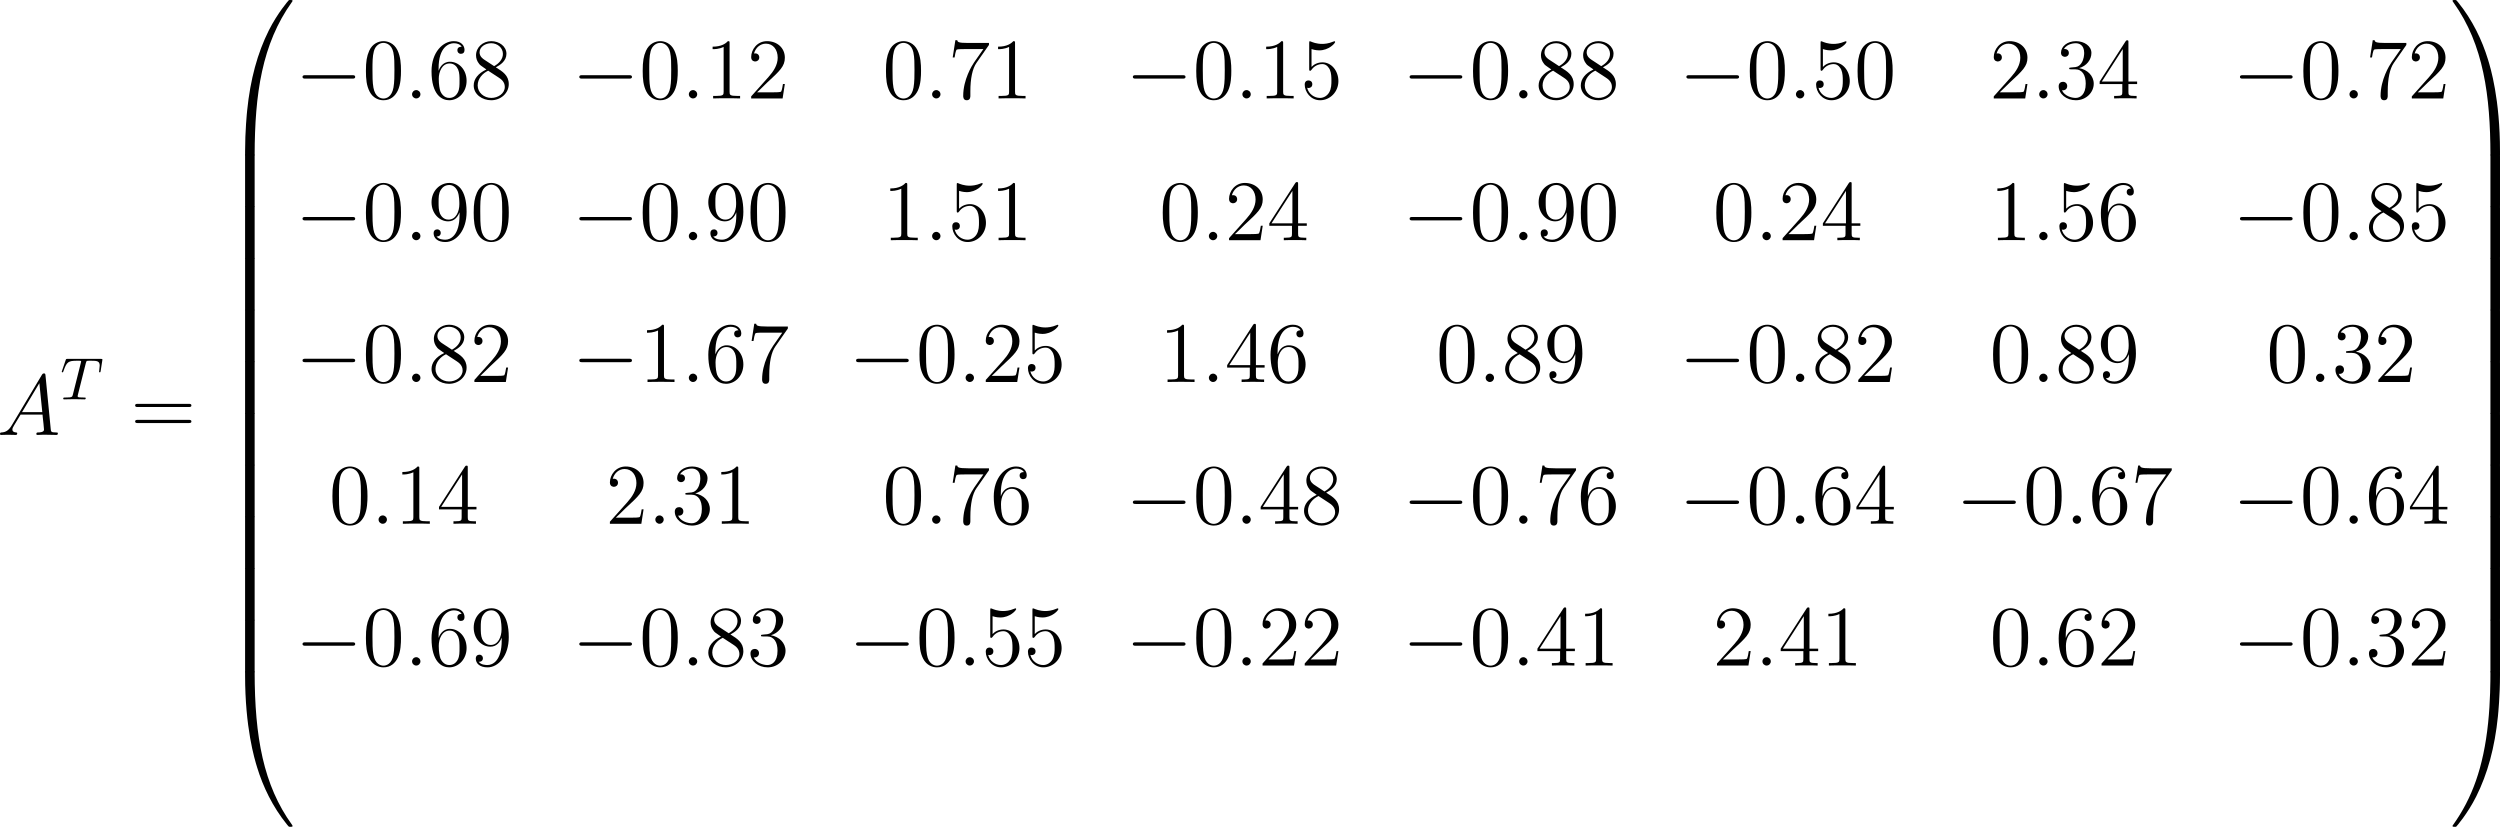 <?xml version='1.0' encoding='UTF-8'?>
<!-- This file was generated by dvisvgm 3.2.2 -->
<svg version='1.1' xmlns='http://www.w3.org/2000/svg' xmlns:xlink='http://www.w3.org/1999/xlink' width='495.45pt' height='163.858pt' viewBox='39.486 119.925 495.45 163.858'>
<defs>
<path id='g23-58' d='M2.64-.689C2.64-1.105 2.295-1.392 1.951-1.392C1.535-1.392 1.248-1.047 1.248-.703C1.248-.287 1.592 0 1.937 0C2.353 0 2.64-.344 2.64-.689Z'/>
<path id='g23-65' d='M2.439-1.592C1.937-.746 1.449-.459 .76-.416C.603-.402 .488-.402 .488-.143C.488-.057 .56 0 .66 0C.918 0 1.564-.029 1.822-.029C2.238-.029 2.697 0 3.099 0C3.185 0 3.357 0 3.357-.273C3.357-.402 3.242-.416 3.156-.416C2.826-.445 2.554-.56 2.554-.904C2.554-1.105 2.64-1.262 2.826-1.578L3.917-3.386H7.575C7.589-3.257 7.589-3.142 7.603-3.013C7.647-2.64 7.819-1.148 7.819-.875C7.819-.445 7.087-.416 6.857-.416C6.7-.416 6.542-.416 6.542-.158C6.542 0 6.671 0 6.757 0C7.001 0 7.288-.029 7.532-.029H8.349C9.225-.029 9.856 0 9.87 0C9.971 0 10.128 0 10.128-.273C10.128-.416 9.999-.416 9.784-.416C8.995-.416 8.981-.545 8.938-.976L8.063-9.928C8.034-10.214 7.976-10.243 7.819-10.243C7.675-10.243 7.589-10.214 7.46-9.999L2.439-1.592ZM4.16-3.802L7.044-8.622L7.532-3.802H4.16Z'/>
<path id='g6-0' d='M7.189-2.509C7.375-2.509 7.571-2.509 7.571-2.727S7.375-2.945 7.189-2.945H1.287C1.102-2.945 .905-2.945 .905-2.727S1.102-2.509 1.287-2.509H7.189Z'/>
<path id='g8-84' d='M4.658-6.622C4.735-6.927 4.778-6.993 4.909-7.025C5.007-7.047 5.367-7.047 5.596-7.047C6.698-7.047 7.189-7.004 7.189-6.153C7.189-5.989 7.145-5.564 7.102-5.28C7.091-5.236 7.069-5.105 7.069-5.073C7.069-5.007 7.102-4.931 7.2-4.931C7.32-4.931 7.342-5.018 7.364-5.182L7.658-7.08C7.669-7.124 7.68-7.233 7.68-7.265C7.68-7.385 7.571-7.385 7.385-7.385H1.331C1.069-7.385 1.058-7.375 .982-7.167L.327-5.247C.316-5.225 .262-5.073 .262-5.051C.262-4.985 .316-4.931 .393-4.931C.502-4.931 .513-4.985 .578-5.16C1.167-6.851 1.451-7.047 3.065-7.047H3.491C3.796-7.047 3.796-7.004 3.796-6.916C3.796-6.851 3.764-6.72 3.753-6.687L2.291-.862C2.193-.458 2.16-.338 .993-.338C.6-.338 .535-.338 .535-.131C.535 0 .655 0 .72 0C1.015 0 1.32-.022 1.615-.022C1.92-.022 2.236-.033 2.542-.033S3.153-.022 3.447-.022C3.764-.022 4.091 0 4.396 0C4.505 0 4.636 0 4.636-.218C4.636-.338 4.549-.338 4.265-.338C3.993-.338 3.851-.338 3.567-.36C3.251-.393 3.164-.425 3.164-.6C3.164-.611 3.164-.665 3.207-.829L4.658-6.622Z'/>
<use id='g30-84' xlink:href='#g8-84' transform='scale(.913)'/>
<path id='g25-48' d='M5.356-3.826C5.356-4.818 5.296-5.786 4.866-6.695C4.376-7.687 3.515-7.95 2.929-7.95C2.236-7.95 1.387-7.603 .944-6.611C.61-5.858 .49-5.117 .49-3.826C.49-2.666 .574-1.793 1.004-.944C1.47-.036 2.295 .251 2.917 .251C3.957 .251 4.555-.371 4.902-1.064C5.332-1.961 5.356-3.132 5.356-3.826ZM2.917 .012C2.534 .012 1.757-.203 1.53-1.506C1.399-2.224 1.399-3.132 1.399-3.969C1.399-4.949 1.399-5.834 1.59-6.539C1.793-7.34 2.403-7.711 2.917-7.711C3.371-7.711 4.065-7.436 4.292-6.408C4.447-5.727 4.447-4.782 4.447-3.969C4.447-3.168 4.447-2.26 4.316-1.53C4.089-.215 3.335 .012 2.917 .012Z'/>
<path id='g25-49' d='M3.443-7.663C3.443-7.938 3.443-7.95 3.204-7.95C2.917-7.627 2.319-7.185 1.088-7.185V-6.838C1.363-6.838 1.961-6.838 2.618-7.149V-.921C2.618-.49 2.582-.347 1.53-.347H1.16V0C1.482-.024 2.642-.024 3.037-.024S4.579-.024 4.902 0V-.347H4.531C3.479-.347 3.443-.49 3.443-.921V-7.663Z'/>
<path id='g25-50' d='M5.26-2.008H4.997C4.961-1.805 4.866-1.148 4.746-.956C4.663-.849 3.981-.849 3.622-.849H1.411C1.733-1.124 2.463-1.889 2.774-2.176C4.591-3.85 5.26-4.471 5.26-5.655C5.26-7.03 4.172-7.95 2.786-7.95S.586-6.767 .586-5.738C.586-5.129 1.112-5.129 1.148-5.129C1.399-5.129 1.71-5.308 1.71-5.691C1.71-6.025 1.482-6.253 1.148-6.253C1.04-6.253 1.016-6.253 .98-6.241C1.207-7.054 1.853-7.603 2.63-7.603C3.646-7.603 4.268-6.755 4.268-5.655C4.268-4.639 3.682-3.754 3.001-2.989L.586-.287V0H4.949L5.26-2.008Z'/>
<path id='g25-51' d='M2.2-4.292C1.997-4.28 1.949-4.268 1.949-4.16C1.949-4.041 2.008-4.041 2.224-4.041H2.774C3.79-4.041 4.244-3.204 4.244-2.056C4.244-.49 3.431-.072 2.845-.072C2.271-.072 1.291-.347 .944-1.136C1.327-1.076 1.674-1.291 1.674-1.722C1.674-2.068 1.423-2.307 1.088-2.307C.801-2.307 .49-2.14 .49-1.686C.49-.622 1.554 .251 2.881 .251C4.304 .251 5.356-.837 5.356-2.044C5.356-3.144 4.471-4.005 3.324-4.208C4.364-4.507 5.033-5.38 5.033-6.312C5.033-7.257 4.053-7.95 2.893-7.95C1.698-7.95 .813-7.221 .813-6.348C.813-5.87 1.184-5.774 1.363-5.774C1.614-5.774 1.901-5.954 1.901-6.312C1.901-6.695 1.614-6.862 1.351-6.862C1.279-6.862 1.255-6.862 1.219-6.85C1.674-7.663 2.798-7.663 2.857-7.663C3.252-7.663 4.029-7.484 4.029-6.312C4.029-6.085 3.993-5.416 3.646-4.902C3.288-4.376 2.881-4.34 2.558-4.328L2.2-4.292Z'/>
<path id='g25-52' d='M4.316-7.783C4.316-8.01 4.316-8.07 4.148-8.07C4.053-8.07 4.017-8.07 3.921-7.926L.323-2.343V-1.997H3.467V-.909C3.467-.466 3.443-.347 2.57-.347H2.331V0C2.606-.024 3.551-.024 3.885-.024S5.177-.024 5.452 0V-.347H5.212C4.352-.347 4.316-.466 4.316-.909V-1.997H5.523V-2.343H4.316V-7.783ZM3.527-6.85V-2.343H.622L3.527-6.85Z'/>
<path id='g25-53' d='M1.53-6.85C2.044-6.683 2.463-6.671 2.594-6.671C3.945-6.671 4.806-7.663 4.806-7.831C4.806-7.878 4.782-7.938 4.71-7.938C4.686-7.938 4.663-7.938 4.555-7.89C3.885-7.603 3.312-7.568 3.001-7.568C2.212-7.568 1.65-7.807 1.423-7.902C1.339-7.938 1.315-7.938 1.303-7.938C1.207-7.938 1.207-7.867 1.207-7.675V-4.125C1.207-3.909 1.207-3.838 1.351-3.838C1.411-3.838 1.423-3.85 1.542-3.993C1.877-4.483 2.439-4.77 3.037-4.77C3.67-4.77 3.981-4.184 4.077-3.981C4.28-3.515 4.292-2.929 4.292-2.475S4.292-1.339 3.957-.801C3.694-.371 3.228-.072 2.702-.072C1.913-.072 1.136-.61 .921-1.482C.98-1.459 1.052-1.447 1.112-1.447C1.315-1.447 1.638-1.566 1.638-1.973C1.638-2.307 1.411-2.499 1.112-2.499C.897-2.499 .586-2.391 .586-1.925C.586-.909 1.399 .251 2.726 .251C4.077 .251 5.26-.885 5.26-2.403C5.26-3.826 4.304-5.009 3.049-5.009C2.367-5.009 1.841-4.71 1.53-4.376V-6.85Z'/>
<path id='g25-54' d='M1.47-4.16C1.47-7.185 2.941-7.663 3.587-7.663C4.017-7.663 4.447-7.532 4.674-7.173C4.531-7.173 4.077-7.173 4.077-6.683C4.077-6.42 4.256-6.193 4.567-6.193C4.866-6.193 5.069-6.372 5.069-6.719C5.069-7.34 4.615-7.95 3.575-7.95C2.068-7.95 .49-6.408 .49-3.778C.49-.49 1.925 .251 2.941 .251C4.244 .251 5.356-.885 5.356-2.439C5.356-4.029 4.244-5.093 3.049-5.093C1.985-5.093 1.59-4.172 1.47-3.838V-4.16ZM2.941-.072C2.188-.072 1.829-.741 1.722-.992C1.614-1.303 1.494-1.889 1.494-2.726C1.494-3.67 1.925-4.854 3.001-4.854C3.658-4.854 4.005-4.411 4.184-4.005C4.376-3.563 4.376-2.965 4.376-2.451C4.376-1.841 4.376-1.303 4.148-.849C3.85-.275 3.419-.072 2.941-.072Z'/>
<path id='g25-55' d='M5.679-7.424V-7.699H2.798C1.351-7.699 1.327-7.855 1.279-8.082H1.016L.646-5.691H.909C.944-5.906 1.052-6.647 1.207-6.779C1.303-6.85 2.2-6.85 2.367-6.85H4.902L3.634-5.033C3.312-4.567 2.104-2.606 2.104-.359C2.104-.227 2.104 .251 2.594 .251C3.096 .251 3.096-.215 3.096-.371V-.968C3.096-2.75 3.383-4.136 3.945-4.937L5.679-7.424Z'/>
<path id='g25-56' d='M3.563-4.316C4.16-4.639 5.033-5.189 5.033-6.193C5.033-7.233 4.029-7.95 2.929-7.95C1.745-7.95 .813-7.077 .813-5.99C.813-5.583 .933-5.177 1.267-4.77C1.399-4.615 1.411-4.603 2.248-4.017C1.088-3.479 .49-2.678 .49-1.805C.49-.538 1.698 .251 2.917 .251C4.244 .251 5.356-.729 5.356-1.985C5.356-3.204 4.495-3.742 3.563-4.316ZM1.937-5.392C1.781-5.499 1.303-5.81 1.303-6.396C1.303-7.173 2.116-7.663 2.917-7.663C3.778-7.663 4.543-7.042 4.543-6.181C4.543-5.452 4.017-4.866 3.324-4.483L1.937-5.392ZM2.499-3.85L3.945-2.905C4.256-2.702 4.806-2.331 4.806-1.602C4.806-.693 3.885-.072 2.929-.072C1.913-.072 1.04-.813 1.04-1.805C1.04-2.738 1.722-3.491 2.499-3.85Z'/>
<path id='g25-57' d='M4.376-3.479C4.376-.658 3.12-.072 2.403-.072C2.116-.072 1.482-.108 1.184-.526H1.255C1.339-.502 1.769-.574 1.769-1.016C1.769-1.279 1.59-1.506 1.279-1.506S.777-1.303 .777-.992C.777-.251 1.375 .251 2.415 .251C3.909 .251 5.356-1.339 5.356-3.933C5.356-7.149 4.017-7.95 2.965-7.95C1.65-7.95 .49-6.85 .49-5.272S1.602-2.618 2.798-2.618C3.682-2.618 4.136-3.264 4.376-3.873V-3.479ZM2.845-2.857C2.092-2.857 1.769-3.467 1.662-3.694C1.47-4.148 1.47-4.722 1.47-5.26C1.47-5.93 1.47-6.504 1.781-6.994C1.997-7.317 2.319-7.663 2.965-7.663C3.646-7.663 3.993-7.066 4.113-6.791C4.352-6.205 4.352-5.189 4.352-5.009C4.352-4.005 3.897-2.857 2.845-2.857Z'/>
<path id='g25-61' d='M8.07-3.873C8.237-3.873 8.452-3.873 8.452-4.089C8.452-4.316 8.249-4.316 8.07-4.316H1.028C.861-4.316 .646-4.316 .646-4.101C.646-3.873 .849-3.873 1.028-3.873H8.07ZM8.07-1.65C8.237-1.65 8.452-1.65 8.452-1.865C8.452-2.092 8.249-2.092 8.07-2.092H1.028C.861-2.092 .646-2.092 .646-1.877C.646-1.65 .849-1.65 1.028-1.65H8.07Z'/>
<use id='g22-0' xlink:href='#g6-0' transform='scale(1.315)'/>
<use id='g27-48' xlink:href='#g25-48' transform='scale(1.2)'/>
<use id='g27-49' xlink:href='#g25-49' transform='scale(1.2)'/>
<use id='g27-50' xlink:href='#g25-50' transform='scale(1.2)'/>
<use id='g27-51' xlink:href='#g25-51' transform='scale(1.2)'/>
<use id='g27-52' xlink:href='#g25-52' transform='scale(1.2)'/>
<use id='g27-53' xlink:href='#g25-53' transform='scale(1.2)'/>
<use id='g27-54' xlink:href='#g25-54' transform='scale(1.2)'/>
<use id='g27-55' xlink:href='#g25-55' transform='scale(1.2)'/>
<use id='g27-56' xlink:href='#g25-56' transform='scale(1.2)'/>
<use id='g27-57' xlink:href='#g25-57' transform='scale(1.2)'/>
<use id='g27-61' xlink:href='#g25-61' transform='scale(1.2)'/>
<path id='g21-48' d='M5.365 25.393C5.681 25.393 5.767 25.393 5.767 25.192C5.796 15.135 6.958 6.786 11.979-.23C12.079-.359 12.079-.387 12.079-.416C12.079-.56 11.979-.56 11.75-.56S11.491-.56 11.463-.531C11.405-.488 9.583 1.607 8.134 4.49C6.241 8.278 5.05 12.625 4.519 17.847C4.476 18.291 4.175 21.275 4.175 24.675V25.235C4.189 25.393 4.275 25.393 4.576 25.393H5.365Z'/>
<path id='g21-49' d='M8.364 24.675C8.364 15.91 6.8 10.774 6.355 9.325C5.38 6.14 3.787 2.783 1.392-.172C1.176-.43 1.119-.502 1.062-.531C1.033-.545 1.019-.56 .789-.56C.574-.56 .459-.56 .459-.416C.459-.387 .459-.359 .646-.1C5.638 6.872 6.757 15.48 6.771 25.192C6.771 25.393 6.857 25.393 7.173 25.393H7.962C8.263 25.393 8.349 25.393 8.364 25.235V24.675Z'/>
<path id='g21-64' d='M4.576-.717C4.275-.717 4.189-.717 4.175-.56V0C4.175 8.766 5.738 13.901 6.183 15.35C7.159 18.535 8.751 21.892 11.147 24.848C11.362 25.106 11.42 25.178 11.477 25.206C11.506 25.221 11.52 25.235 11.75 25.235S12.079 25.235 12.079 25.091C12.079 25.063 12.079 25.034 11.993 24.905C7.216 18.277 5.782 10.301 5.767-.516C5.767-.717 5.681-.717 5.365-.717H4.576Z'/>
<path id='g21-65' d='M8.364-.56C8.349-.717 8.263-.717 7.962-.717H7.173C6.857-.717 6.771-.717 6.771-.516C6.771 .961 6.757 4.376 6.384 7.948C5.609 15.365 3.701 20.501 .56 24.905C.459 25.034 .459 25.063 .459 25.091C.459 25.235 .574 25.235 .789 25.235C1.019 25.235 1.047 25.235 1.076 25.206C1.133 25.163 2.955 23.069 4.404 20.185C6.298 16.398 7.489 12.051 8.02 6.829C8.063 6.384 8.364 3.4 8.364 0V-.56Z'/>
<path id='g21-66' d='M5.767 .244C5.767-.129 5.753-.143 5.365-.143H4.576C4.189-.143 4.175-.129 4.175 .244V8.364C4.175 8.737 4.189 8.751 4.576 8.751H5.365C5.753 8.751 5.767 8.737 5.767 8.364V.244Z'/>
<path id='g21-67' d='M8.364 .244C8.364-.129 8.349-.143 7.962-.143H7.173C6.786-.143 6.771-.129 6.771 .244V8.364C6.771 8.737 6.786 8.751 7.173 8.751H7.962C8.349 8.751 8.364 8.737 8.364 8.364V.244Z'/>
</defs>
<g id='page1' transform='matrix(1.4 0 0 1.4 0 0)'>
<g transform='matrix(.85 0 0 .85 4.168 22.084)'>
<use x='27.789' y='147.23' xlink:href='#g23-65'/>
<use x='38.32' y='141.307' xlink:href='#g30-84'/>
<use x='50.009' y='147.23' xlink:href='#g27-61'/>
<use x='64.919' y='75.355' xlink:href='#g21-48'/>
<use x='64.919' y='100.605' xlink:href='#g21-66'/>
<use x='64.919' y='109.212' xlink:href='#g21-66'/>
<use x='64.919' y='117.82' xlink:href='#g21-66'/>
<use x='64.919' y='126.428' xlink:href='#g21-66'/>
<use x='64.919' y='135.036' xlink:href='#g21-66'/>
<use x='64.919' y='143.644' xlink:href='#g21-66'/>
<use x='64.919' y='152.251' xlink:href='#g21-66'/>
<use x='64.919' y='160.859' xlink:href='#g21-66'/>
<use x='64.919' y='169.467' xlink:href='#g21-66'/>
<use x='64.919' y='178.075' xlink:href='#g21-66'/>
<use x='64.919' y='187.256' xlink:href='#g21-64'/>
<use x='77.472' y='91.19' xlink:href='#g22-0'/>
<use x='88.63' y='91.19' xlink:href='#g27-48'/>
<use x='95.654' y='91.19' xlink:href='#g23-58'/>
<use x='99.556' y='91.19' xlink:href='#g27-54'/>
<use x='106.58' y='91.19' xlink:href='#g27-56'/>
<use x='123.566' y='91.19' xlink:href='#g22-0'/>
<use x='134.724' y='91.19' xlink:href='#g27-48'/>
<use x='141.747' y='91.19' xlink:href='#g23-58'/>
<use x='145.649' y='91.19' xlink:href='#g27-49'/>
<use x='152.673' y='91.19' xlink:href='#g27-50'/>
<use x='175.238' y='91.19' xlink:href='#g27-48'/>
<use x='182.262' y='91.19' xlink:href='#g23-58'/>
<use x='186.164' y='91.19' xlink:href='#g27-55'/>
<use x='193.188' y='91.19' xlink:href='#g27-49'/>
<use x='215.753' y='91.19' xlink:href='#g22-0'/>
<use x='226.911' y='91.19' xlink:href='#g27-48'/>
<use x='233.935' y='91.19' xlink:href='#g23-58'/>
<use x='237.837' y='91.19' xlink:href='#g27-49'/>
<use x='244.86' y='91.19' xlink:href='#g27-53'/>
<use x='261.846' y='91.19' xlink:href='#g22-0'/>
<use x='273.005' y='91.19' xlink:href='#g27-48'/>
<use x='280.028' y='91.19' xlink:href='#g23-58'/>
<use x='283.93' y='91.19' xlink:href='#g27-56'/>
<use x='290.954' y='91.19' xlink:href='#g27-56'/>
<use x='307.94' y='91.19' xlink:href='#g22-0'/>
<use x='319.098' y='91.19' xlink:href='#g27-48'/>
<use x='326.122' y='91.19' xlink:href='#g23-58'/>
<use x='330.024' y='91.19' xlink:href='#g27-53'/>
<use x='337.047' y='91.19' xlink:href='#g27-48'/>
<use x='359.612' y='91.19' xlink:href='#g27-50'/>
<use x='366.636' y='91.19' xlink:href='#g23-58'/>
<use x='370.538' y='91.19' xlink:href='#g27-51'/>
<use x='377.562' y='91.19' xlink:href='#g27-52'/>
<use x='400.127' y='91.19' xlink:href='#g22-0'/>
<use x='411.285' y='91.19' xlink:href='#g27-48'/>
<use x='418.309' y='91.19' xlink:href='#g23-58'/>
<use x='422.211' y='91.19' xlink:href='#g27-55'/>
<use x='429.234' y='91.19' xlink:href='#g27-50'/>
<use x='77.472' y='114.802' xlink:href='#g22-0'/>
<use x='88.63' y='114.802' xlink:href='#g27-48'/>
<use x='95.654' y='114.802' xlink:href='#g23-58'/>
<use x='99.556' y='114.802' xlink:href='#g27-57'/>
<use x='106.58' y='114.802' xlink:href='#g27-48'/>
<use x='123.566' y='114.802' xlink:href='#g22-0'/>
<use x='134.724' y='114.802' xlink:href='#g27-48'/>
<use x='141.747' y='114.802' xlink:href='#g23-58'/>
<use x='145.649' y='114.802' xlink:href='#g27-57'/>
<use x='152.673' y='114.802' xlink:href='#g27-48'/>
<use x='175.238' y='114.802' xlink:href='#g27-49'/>
<use x='182.262' y='114.802' xlink:href='#g23-58'/>
<use x='186.164' y='114.802' xlink:href='#g27-53'/>
<use x='193.188' y='114.802' xlink:href='#g27-49'/>
<use x='221.332' y='114.802' xlink:href='#g27-48'/>
<use x='228.355' y='114.802' xlink:href='#g23-58'/>
<use x='232.257' y='114.802' xlink:href='#g27-50'/>
<use x='239.281' y='114.802' xlink:href='#g27-52'/>
<use x='261.846' y='114.802' xlink:href='#g22-0'/>
<use x='273.005' y='114.802' xlink:href='#g27-48'/>
<use x='280.028' y='114.802' xlink:href='#g23-58'/>
<use x='283.93' y='114.802' xlink:href='#g27-57'/>
<use x='290.954' y='114.802' xlink:href='#g27-48'/>
<use x='313.519' y='114.802' xlink:href='#g27-48'/>
<use x='320.543' y='114.802' xlink:href='#g23-58'/>
<use x='324.445' y='114.802' xlink:href='#g27-50'/>
<use x='331.468' y='114.802' xlink:href='#g27-52'/>
<use x='359.612' y='114.802' xlink:href='#g27-49'/>
<use x='366.636' y='114.802' xlink:href='#g23-58'/>
<use x='370.538' y='114.802' xlink:href='#g27-53'/>
<use x='377.562' y='114.802' xlink:href='#g27-54'/>
<use x='400.127' y='114.802' xlink:href='#g22-0'/>
<use x='411.285' y='114.802' xlink:href='#g27-48'/>
<use x='418.309' y='114.802' xlink:href='#g23-58'/>
<use x='422.211' y='114.802' xlink:href='#g27-56'/>
<use x='429.234' y='114.802' xlink:href='#g27-53'/>
<use x='77.472' y='138.413' xlink:href='#g22-0'/>
<use x='88.63' y='138.413' xlink:href='#g27-48'/>
<use x='95.654' y='138.413' xlink:href='#g23-58'/>
<use x='99.556' y='138.413' xlink:href='#g27-56'/>
<use x='106.58' y='138.413' xlink:href='#g27-50'/>
<use x='123.566' y='138.413' xlink:href='#g22-0'/>
<use x='134.724' y='138.413' xlink:href='#g27-49'/>
<use x='141.747' y='138.413' xlink:href='#g23-58'/>
<use x='145.649' y='138.413' xlink:href='#g27-54'/>
<use x='152.673' y='138.413' xlink:href='#g27-55'/>
<use x='169.659' y='138.413' xlink:href='#g22-0'/>
<use x='180.817' y='138.413' xlink:href='#g27-48'/>
<use x='187.841' y='138.413' xlink:href='#g23-58'/>
<use x='191.743' y='138.413' xlink:href='#g27-50'/>
<use x='198.767' y='138.413' xlink:href='#g27-53'/>
<use x='221.332' y='138.413' xlink:href='#g27-49'/>
<use x='228.355' y='138.413' xlink:href='#g23-58'/>
<use x='232.257' y='138.413' xlink:href='#g27-52'/>
<use x='239.281' y='138.413' xlink:href='#g27-54'/>
<use x='267.425' y='138.413' xlink:href='#g27-48'/>
<use x='274.449' y='138.413' xlink:href='#g23-58'/>
<use x='278.351' y='138.413' xlink:href='#g27-56'/>
<use x='285.375' y='138.413' xlink:href='#g27-57'/>
<use x='307.94' y='138.413' xlink:href='#g22-0'/>
<use x='319.098' y='138.413' xlink:href='#g27-48'/>
<use x='326.122' y='138.413' xlink:href='#g23-58'/>
<use x='330.024' y='138.413' xlink:href='#g27-56'/>
<use x='337.047' y='138.413' xlink:href='#g27-50'/>
<use x='359.612' y='138.413' xlink:href='#g27-48'/>
<use x='366.636' y='138.413' xlink:href='#g23-58'/>
<use x='370.538' y='138.413' xlink:href='#g27-56'/>
<use x='377.562' y='138.413' xlink:href='#g27-57'/>
<use x='405.706' y='138.413' xlink:href='#g27-48'/>
<use x='412.73' y='138.413' xlink:href='#g23-58'/>
<use x='416.632' y='138.413' xlink:href='#g27-51'/>
<use x='423.655' y='138.413' xlink:href='#g27-50'/>
<use x='83.051' y='162.025' xlink:href='#g27-48'/>
<use x='90.075' y='162.025' xlink:href='#g23-58'/>
<use x='93.977' y='162.025' xlink:href='#g27-49'/>
<use x='101' y='162.025' xlink:href='#g27-52'/>
<use x='129.145' y='162.025' xlink:href='#g27-50'/>
<use x='136.168' y='162.025' xlink:href='#g23-58'/>
<use x='140.07' y='162.025' xlink:href='#g27-51'/>
<use x='147.094' y='162.025' xlink:href='#g27-49'/>
<use x='175.238' y='162.025' xlink:href='#g27-48'/>
<use x='182.262' y='162.025' xlink:href='#g23-58'/>
<use x='186.164' y='162.025' xlink:href='#g27-55'/>
<use x='193.188' y='162.025' xlink:href='#g27-54'/>
<use x='215.753' y='162.025' xlink:href='#g22-0'/>
<use x='226.911' y='162.025' xlink:href='#g27-48'/>
<use x='233.935' y='162.025' xlink:href='#g23-58'/>
<use x='237.837' y='162.025' xlink:href='#g27-52'/>
<use x='244.86' y='162.025' xlink:href='#g27-56'/>
<use x='261.846' y='162.025' xlink:href='#g22-0'/>
<use x='273.005' y='162.025' xlink:href='#g27-48'/>
<use x='280.028' y='162.025' xlink:href='#g23-58'/>
<use x='283.93' y='162.025' xlink:href='#g27-55'/>
<use x='290.954' y='162.025' xlink:href='#g27-54'/>
<use x='307.94' y='162.025' xlink:href='#g22-0'/>
<use x='319.098' y='162.025' xlink:href='#g27-48'/>
<use x='326.122' y='162.025' xlink:href='#g23-58'/>
<use x='330.024' y='162.025' xlink:href='#g27-54'/>
<use x='337.047' y='162.025' xlink:href='#g27-52'/>
<use x='354.033' y='162.025' xlink:href='#g22-0'/>
<use x='365.192' y='162.025' xlink:href='#g27-48'/>
<use x='372.215' y='162.025' xlink:href='#g23-58'/>
<use x='376.117' y='162.025' xlink:href='#g27-54'/>
<use x='383.141' y='162.025' xlink:href='#g27-55'/>
<use x='400.127' y='162.025' xlink:href='#g22-0'/>
<use x='411.285' y='162.025' xlink:href='#g27-48'/>
<use x='418.309' y='162.025' xlink:href='#g23-58'/>
<use x='422.211' y='162.025' xlink:href='#g27-54'/>
<use x='429.234' y='162.025' xlink:href='#g27-52'/>
<use x='77.472' y='185.636' xlink:href='#g22-0'/>
<use x='88.63' y='185.636' xlink:href='#g27-48'/>
<use x='95.654' y='185.636' xlink:href='#g23-58'/>
<use x='99.556' y='185.636' xlink:href='#g27-54'/>
<use x='106.58' y='185.636' xlink:href='#g27-57'/>
<use x='123.566' y='185.636' xlink:href='#g22-0'/>
<use x='134.724' y='185.636' xlink:href='#g27-48'/>
<use x='141.747' y='185.636' xlink:href='#g23-58'/>
<use x='145.649' y='185.636' xlink:href='#g27-56'/>
<use x='152.673' y='185.636' xlink:href='#g27-51'/>
<use x='169.659' y='185.636' xlink:href='#g22-0'/>
<use x='180.817' y='185.636' xlink:href='#g27-48'/>
<use x='187.841' y='185.636' xlink:href='#g23-58'/>
<use x='191.743' y='185.636' xlink:href='#g27-53'/>
<use x='198.767' y='185.636' xlink:href='#g27-53'/>
<use x='215.753' y='185.636' xlink:href='#g22-0'/>
<use x='226.911' y='185.636' xlink:href='#g27-48'/>
<use x='233.935' y='185.636' xlink:href='#g23-58'/>
<use x='237.837' y='185.636' xlink:href='#g27-50'/>
<use x='244.86' y='185.636' xlink:href='#g27-50'/>
<use x='261.846' y='185.636' xlink:href='#g22-0'/>
<use x='273.005' y='185.636' xlink:href='#g27-48'/>
<use x='280.028' y='185.636' xlink:href='#g23-58'/>
<use x='283.93' y='185.636' xlink:href='#g27-52'/>
<use x='290.954' y='185.636' xlink:href='#g27-49'/>
<use x='313.519' y='185.636' xlink:href='#g27-50'/>
<use x='320.543' y='185.636' xlink:href='#g23-58'/>
<use x='324.445' y='185.636' xlink:href='#g27-52'/>
<use x='331.468' y='185.636' xlink:href='#g27-49'/>
<use x='359.612' y='185.636' xlink:href='#g27-48'/>
<use x='366.636' y='185.636' xlink:href='#g23-58'/>
<use x='370.538' y='185.636' xlink:href='#g27-54'/>
<use x='377.562' y='185.636' xlink:href='#g27-50'/>
<use x='400.127' y='185.636' xlink:href='#g22-0'/>
<use x='411.285' y='185.636' xlink:href='#g27-48'/>
<use x='418.309' y='185.636' xlink:href='#g23-58'/>
<use x='422.211' y='185.636' xlink:href='#g27-51'/>
<use x='429.234' y='185.636' xlink:href='#g27-50'/>
<use x='436.258' y='75.355' xlink:href='#g21-49'/>
<use x='436.258' y='100.605' xlink:href='#g21-67'/>
<use x='436.258' y='109.212' xlink:href='#g21-67'/>
<use x='436.258' y='117.82' xlink:href='#g21-67'/>
<use x='436.258' y='126.428' xlink:href='#g21-67'/>
<use x='436.258' y='135.036' xlink:href='#g21-67'/>
<use x='436.258' y='143.644' xlink:href='#g21-67'/>
<use x='436.258' y='152.251' xlink:href='#g21-67'/>
<use x='436.258' y='160.859' xlink:href='#g21-67'/>
<use x='436.258' y='169.467' xlink:href='#g21-67'/>
<use x='436.258' y='178.075' xlink:href='#g21-67'/>
<use x='436.258' y='187.256' xlink:href='#g21-65'/>
</g>
</g>
</svg>